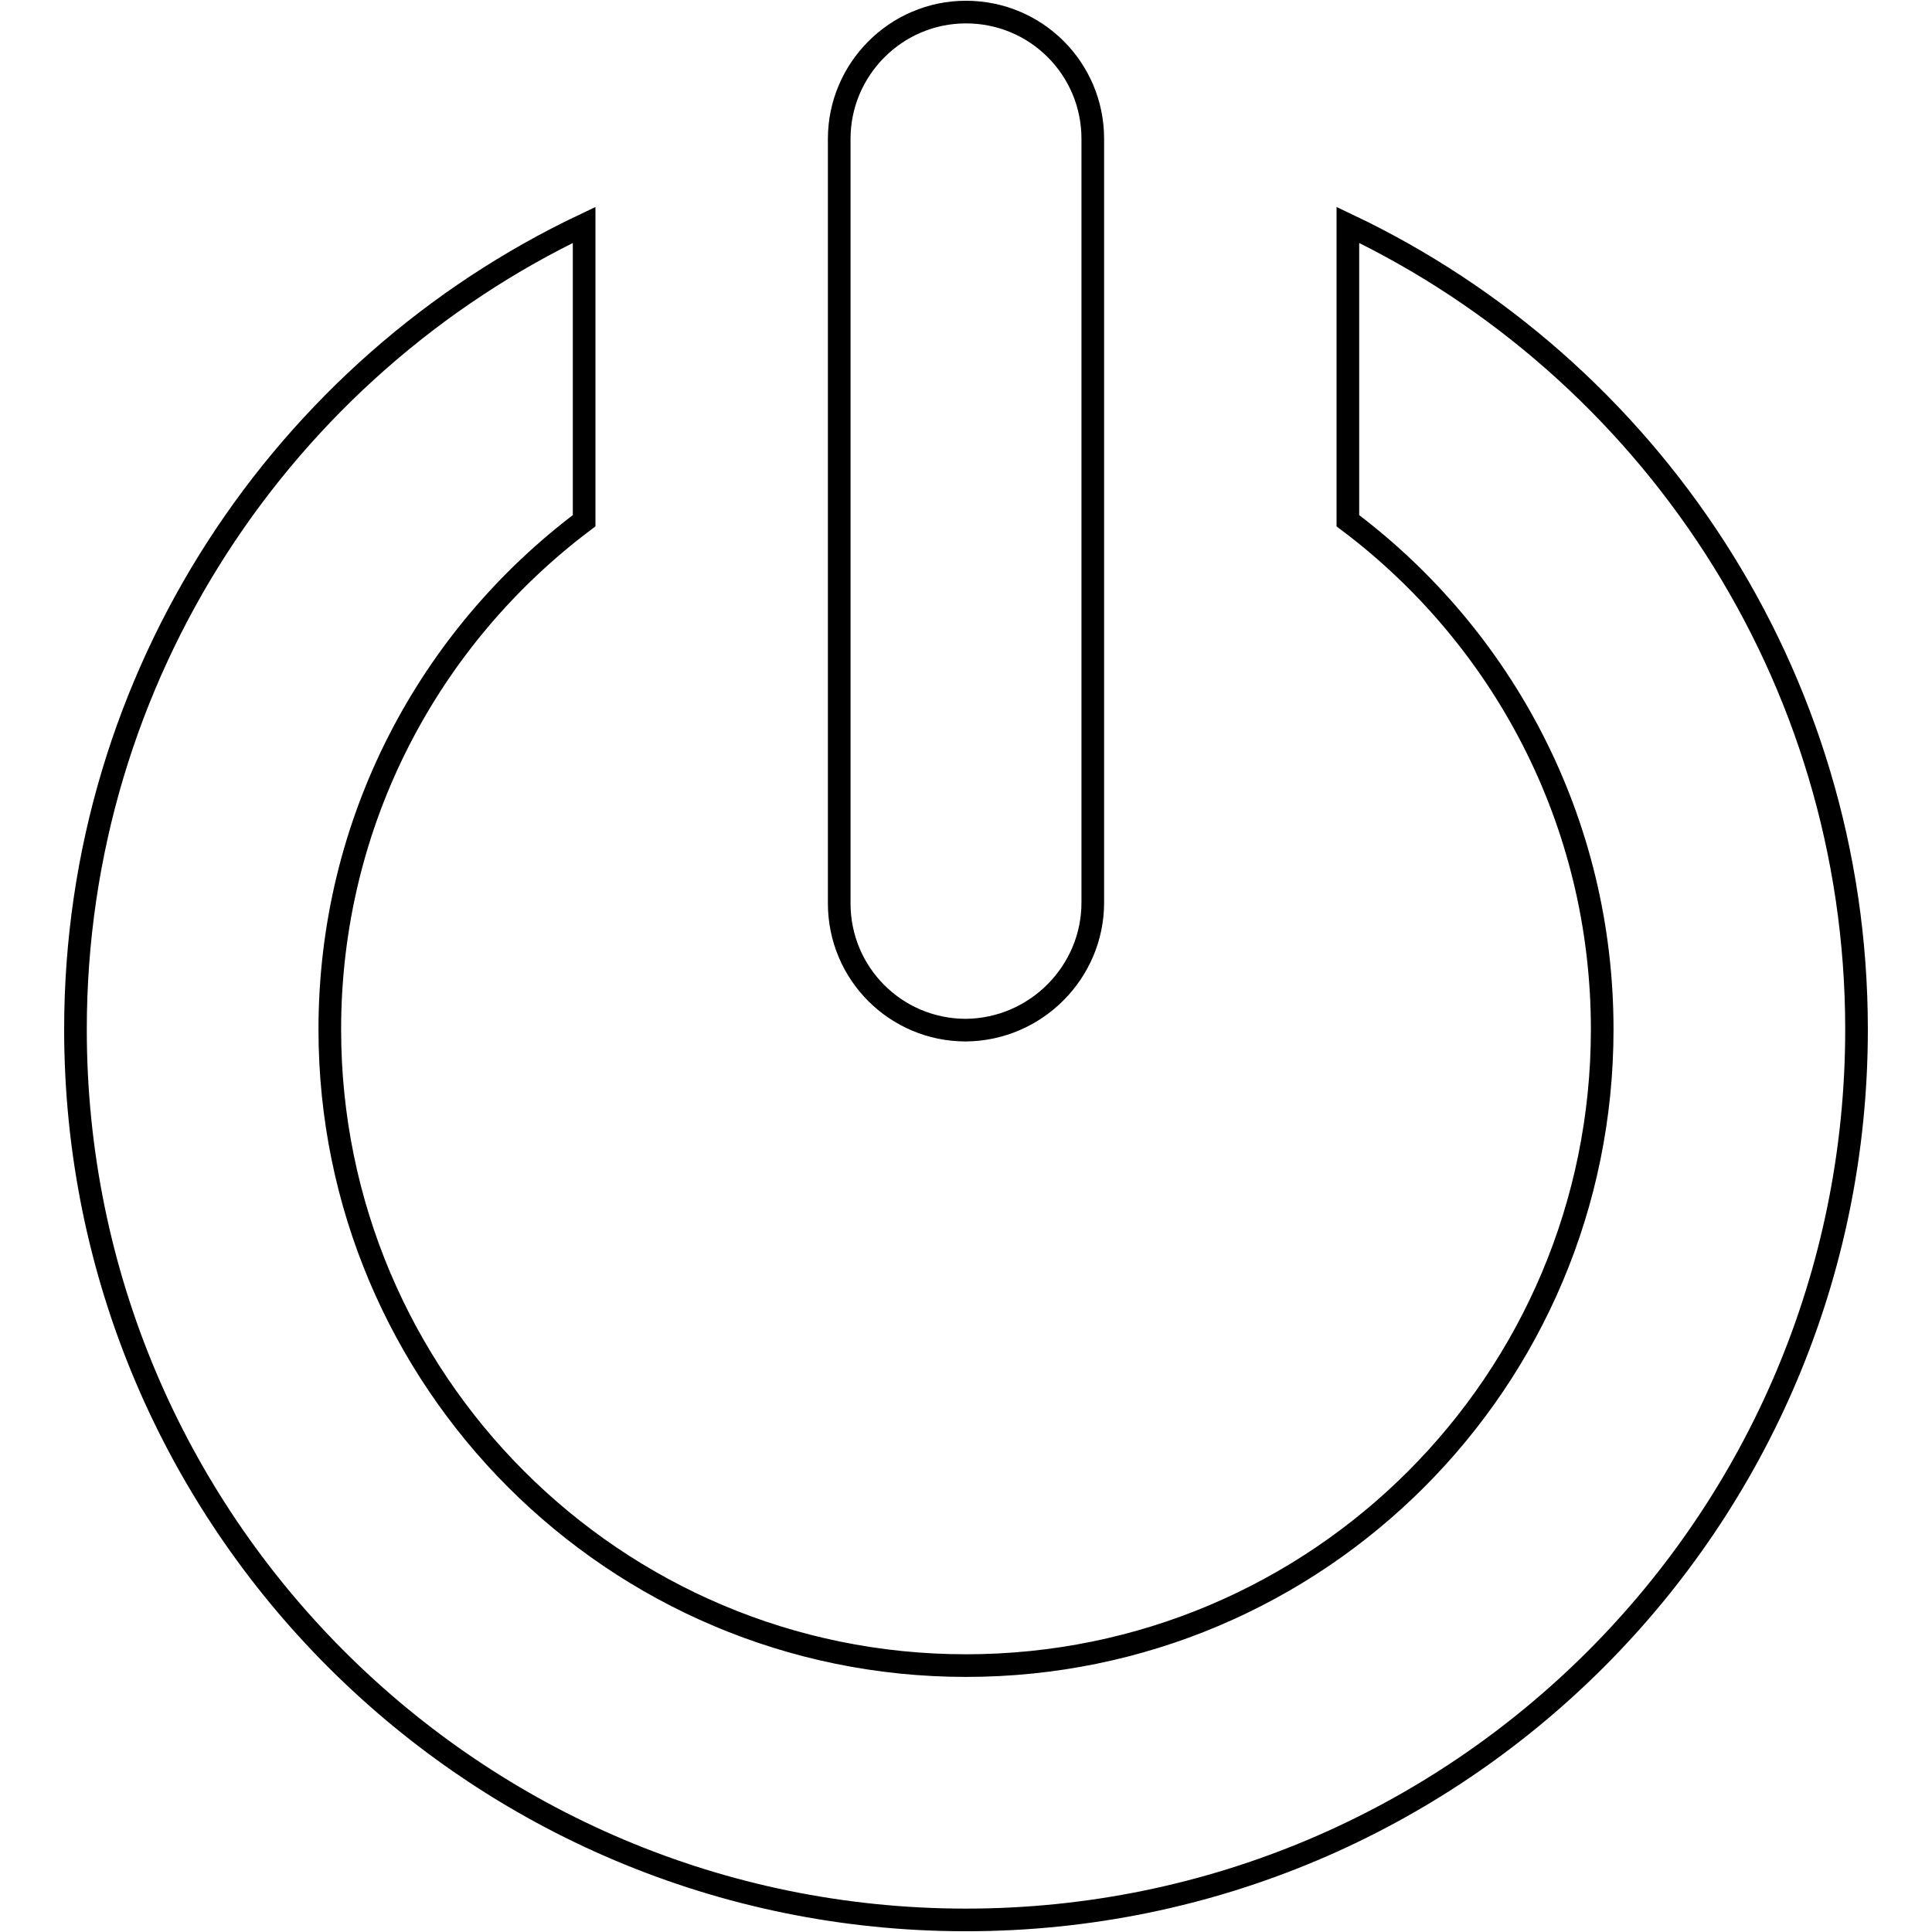 <?xml version="1.0" encoding="utf-8"?>
<!-- Svg Vector Icons : http://www.onlinewebfonts.com/icon -->
<!DOCTYPE svg PUBLIC "-//W3C//DTD SVG 1.1//EN" "http://www.w3.org/Graphics/SVG/1.1/DTD/svg11.dtd">
<svg version="1.1" xmlns="http://www.w3.org/2000/svg" xmlns:xlink="http://www.w3.org/1999/xlink" x="0px" y="0px" viewBox="0 0 256 256" enable-background="new 0 0 256 256" xml:space="preserve">
<g><g><g><path stroke-width="3" fill-opacity="0" stroke="#000000"  d="M178.6,29.8V69c20.5,15.4,33.7,39.8,33.7,67.4c0,46.6-37.7,84.3-84.3,84.3c-46.6,0-84.3-37.8-84.3-84.3c0-27.6,13.2-52,33.7-67.4V29.8C37.6,48.7,10,89.4,10,136.4c0,65.2,52.8,118,118,118s118-52.8,118-118C246,89.4,218.4,48.7,178.6,29.8z"/><path stroke-width="3" fill-opacity="0" stroke="#000000"  d="M144.8,119.6V18.4c0-9.3-7.5-16.8-16.8-16.8c-9.3,0-16.8,7.6-16.8,16.8v101.3c0,9.3,7.5,16.8,16.8,16.8C137.3,136.4,144.8,128.8,144.8,119.6z"/></g><g></g><g></g><g></g><g></g><g></g><g></g><g></g><g></g><g></g><g></g><g></g><g></g><g></g><g></g><g></g></g></g>
</svg>